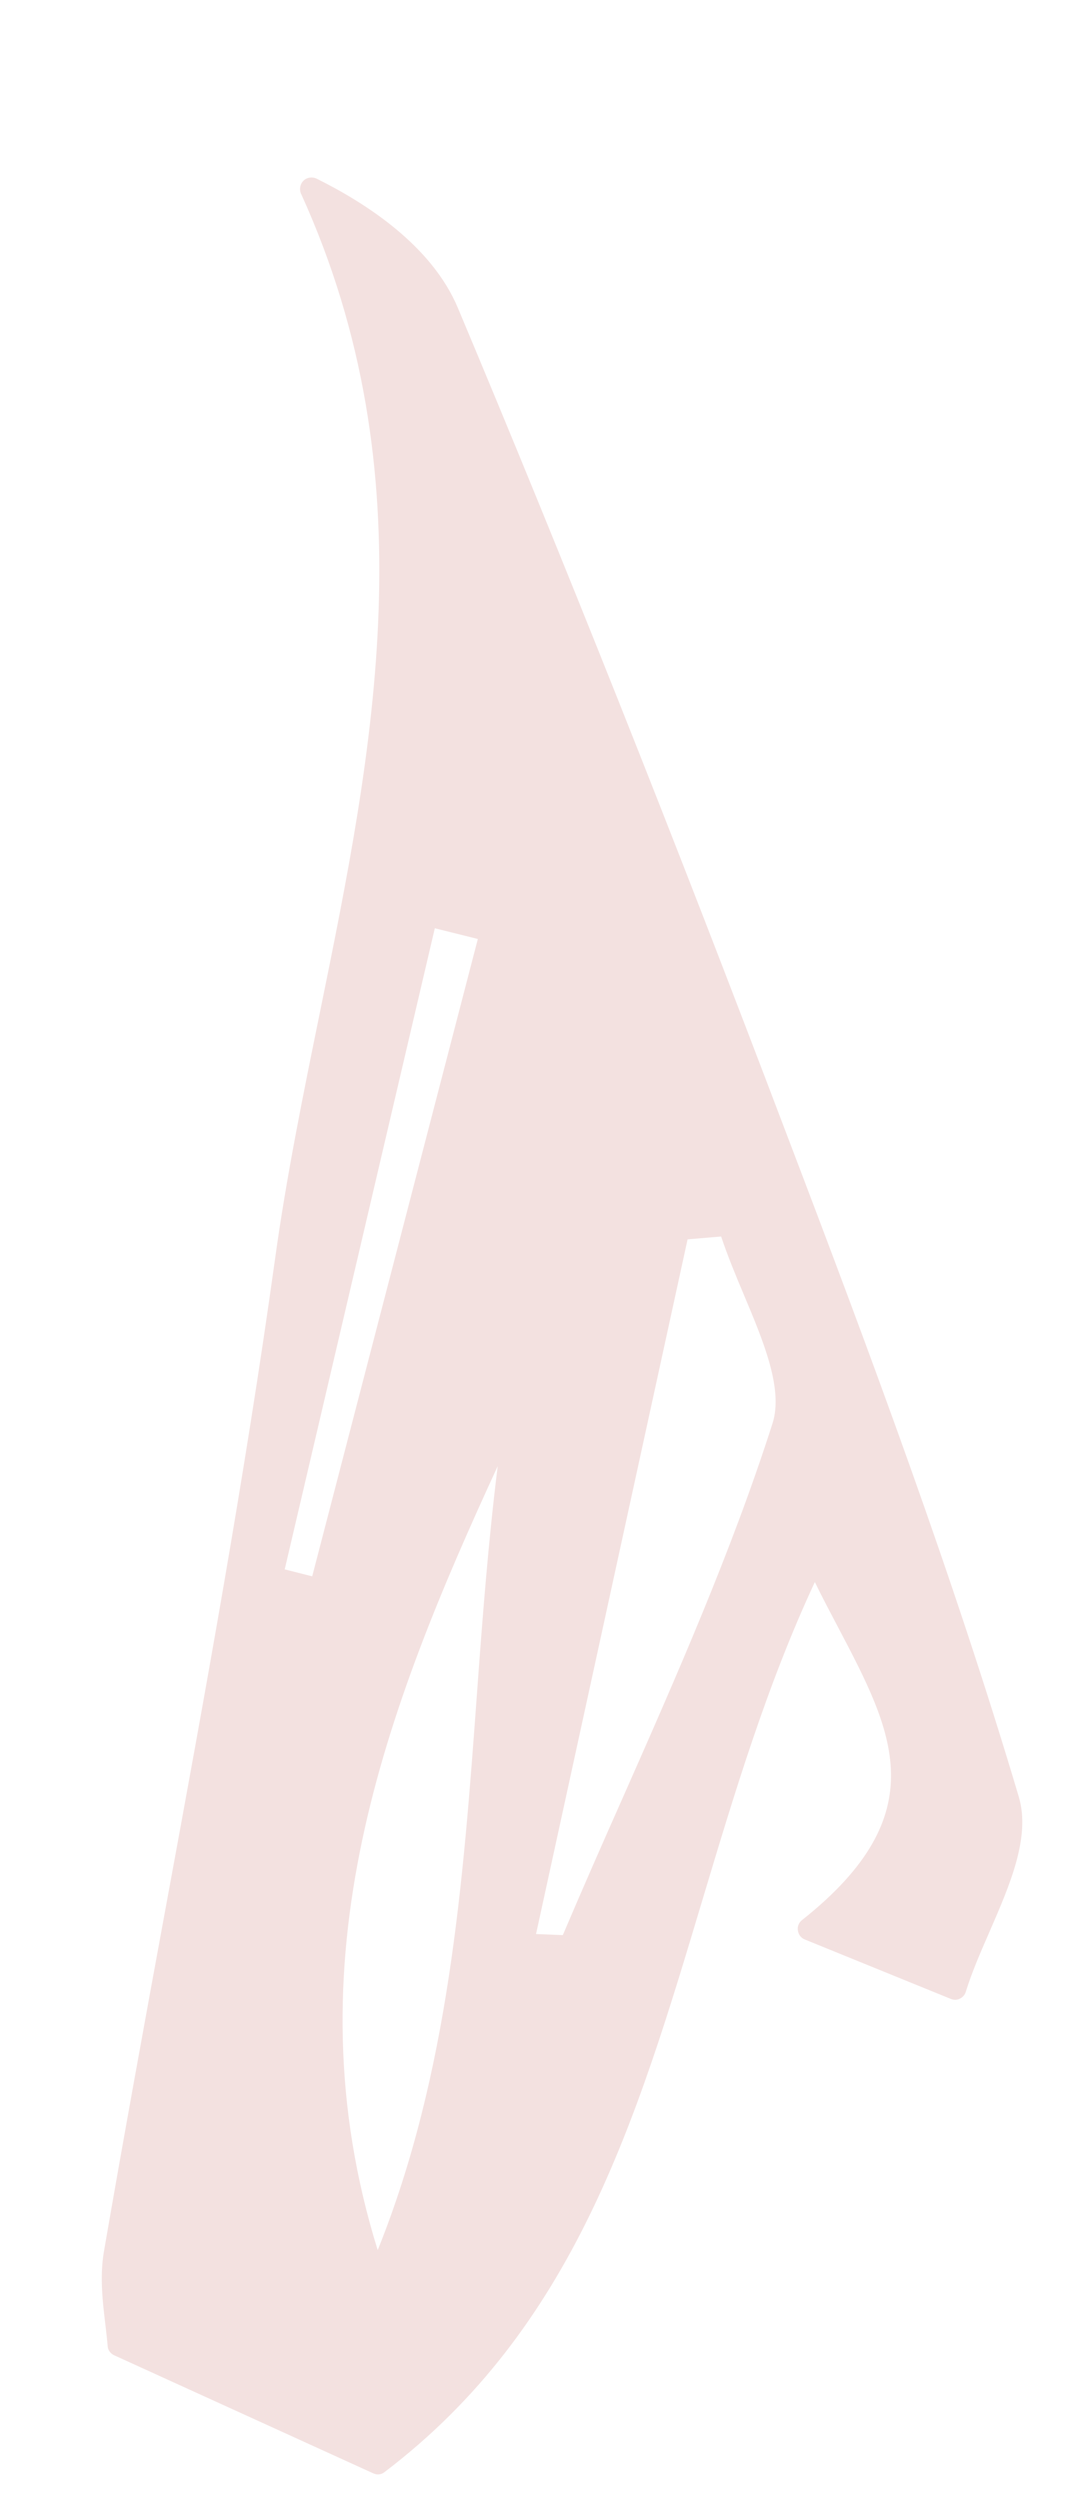 <?xml version="1.0" encoding="UTF-8" standalone="no"?><svg width='6' height='14' viewBox='0 0 6 14' fill='none' xmlns='http://www.w3.org/2000/svg'>
<path d='M1.687 1.086C2.404 2.662 2.093 4.194 1.791 5.675C1.699 6.126 1.604 6.592 1.541 7.049C1.372 8.265 1.147 9.495 0.928 10.684C0.812 11.315 0.693 11.966 0.582 12.609C0.558 12.75 0.576 12.896 0.59 13.014C0.595 13.058 0.6 13.099 0.603 13.134C0.603 13.158 0.618 13.179 0.64 13.189L2.089 13.849C2.098 13.853 2.107 13.856 2.116 13.856C2.13 13.856 2.143 13.852 2.154 13.843C3.218 13.035 3.565 11.874 3.934 10.643C4.112 10.05 4.295 9.438 4.565 8.859C4.607 8.946 4.652 9.03 4.695 9.112C5.002 9.696 5.246 10.155 4.493 10.752C4.475 10.766 4.466 10.789 4.47 10.811C4.474 10.834 4.488 10.853 4.51 10.861L5.326 11.193C5.343 11.2 5.362 11.2 5.377 11.192C5.394 11.184 5.406 11.17 5.411 11.152C5.444 11.045 5.495 10.928 5.544 10.816C5.657 10.556 5.774 10.288 5.708 10.063C5.339 8.823 4.883 7.6 4.408 6.354C3.76 4.646 3.157 3.132 2.565 1.724C2.419 1.376 2.053 1.139 1.773 1C1.749 0.989 1.719 0.993 1.7 1.012C1.681 1.031 1.676 1.059 1.686 1.085L1.687 1.086ZM3.003 10.83L3.852 6.94L4.04 6.924C4.076 7.032 4.122 7.143 4.168 7.252C4.277 7.511 4.389 7.778 4.328 7.97C4.099 8.686 3.788 9.39 3.487 10.071C3.374 10.325 3.262 10.58 3.153 10.836L3.003 10.83ZM2.789 8.204C2.735 8.636 2.702 9.072 2.671 9.499C2.595 10.537 2.515 11.609 2.116 12.6C1.612 10.981 2.163 9.565 2.791 8.204H2.789ZM2.436 5.198L2.677 5.258L1.749 8.827L1.595 8.788L2.436 5.198Z' fill='#F3E1E0'/>
</svg>
